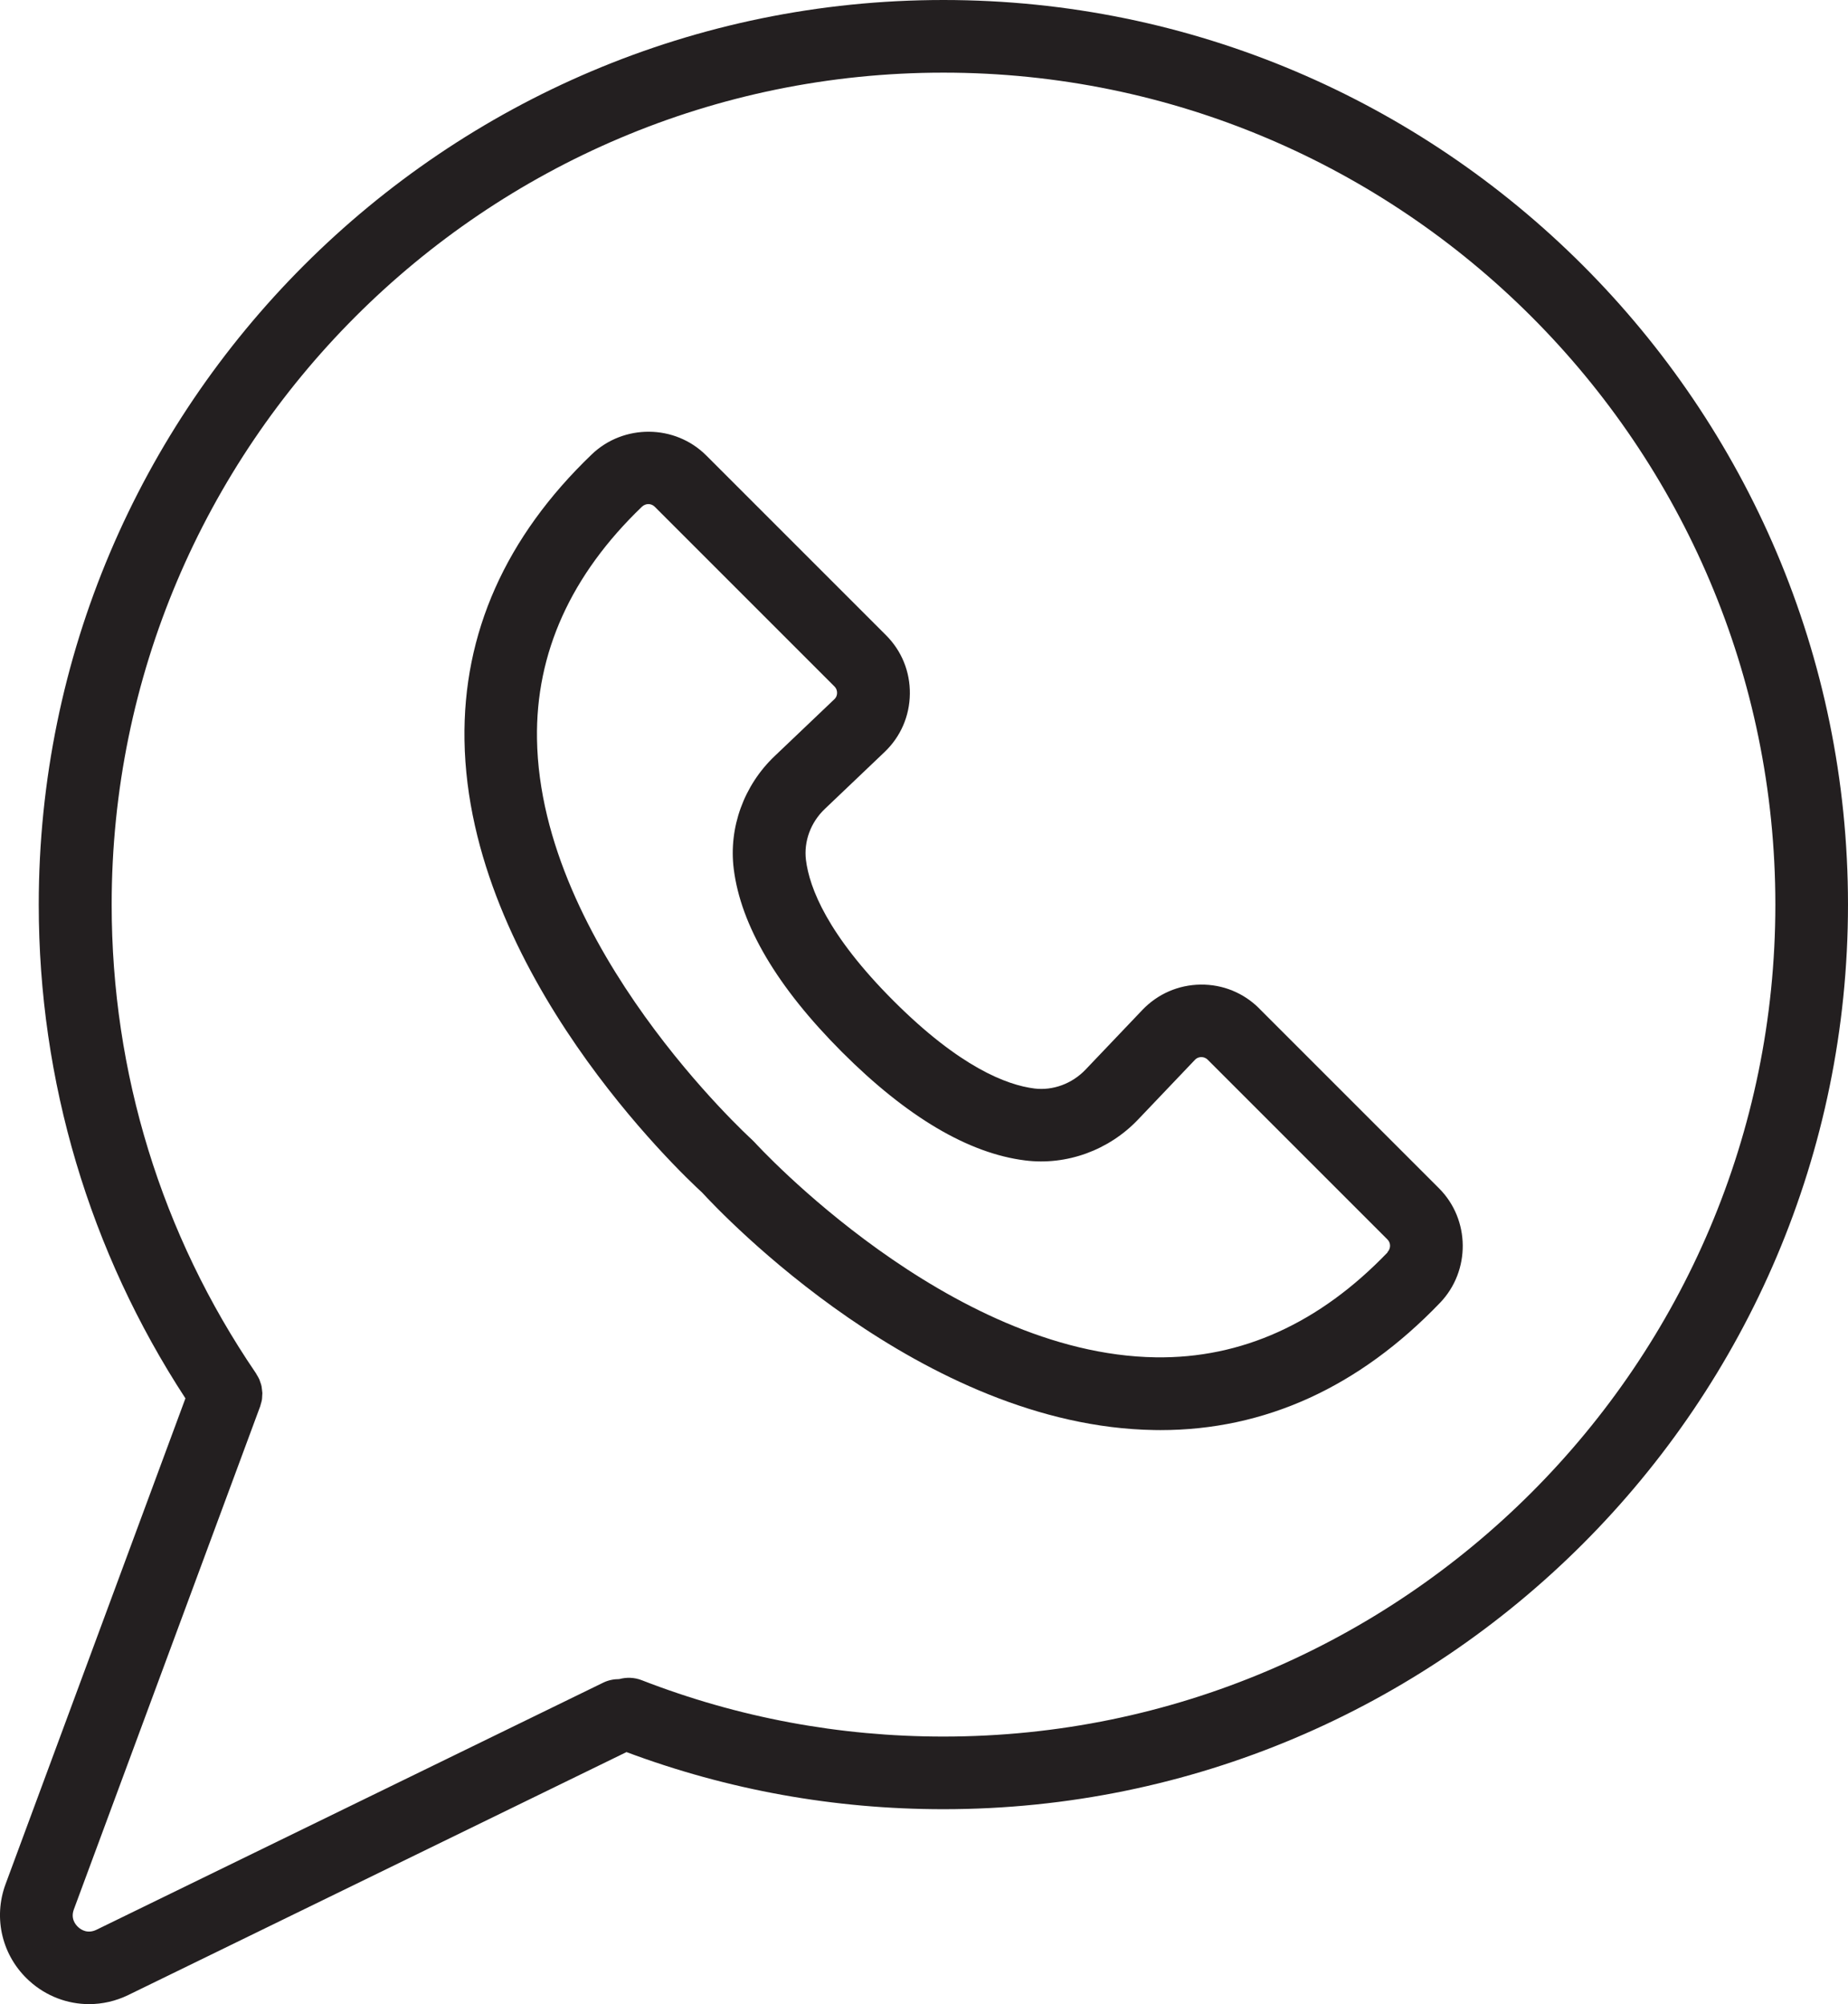 <?xml version="1.0" encoding="UTF-8"?><svg id="Layer_1" xmlns="http://www.w3.org/2000/svg" width="26.66" height="28.912" viewBox="0 0 26.66 28.912"><defs><style>.cls-1{fill:#231f20;}</style></defs><g id="Whatsapp"><path class="cls-1" d="M18.167,14.549c-.226-.226-.527-.349-.847-.345-.32,.004-.618,.134-.839,.365l-.821,.862c-.194,.203-.47,.305-.737,.272-.4-.05-1.077-.309-2.032-1.264-.955-.955-1.214-1.632-1.264-2.032-.033-.268,.068-.543,.272-.737l.862-.821c.232-.221,.361-.518,.365-.839,.004-.32-.118-.621-.345-.847l-2.593-2.593c-.45-.45-1.191-.456-1.651-.015-1.243,1.192-1.861,2.58-1.836,4.124,.053,3.345,3.119,6.242,3.427,6.524,.282,.307,3.179,3.374,6.524,3.427,.029,.001,.058,.001,.087,.001,1.509,0,2.866-.618,4.036-1.837h0c.442-.461,.435-1.201-.015-1.651l-2.593-2.593Zm1.851,3.518c-.982,1.023-2.107,1.533-3.347,1.514-2.988-.045-5.756-3.07-5.784-3.101l-.039-.039c-.03-.028-3.054-2.785-3.101-5.78-.02-1.241,.49-2.368,1.514-3.351,.026-.025,.06-.038,.093-.038,.033,0,.066,.013,.091,.038l2.593,2.593c.032,.032,.038,.068,.038,.093-0,.025-.007,.061-.04,.092l-.862,.821c-.443,.422-.663,1.03-.589,1.625,.102,.819,.628,1.708,1.563,2.644,.935,.935,1.825,1.462,2.644,1.563,.595,.074,1.203-.146,1.625-.589l.821-.862c.031-.033,.067-.04,.092-.04h.002c.025,0,.06,.007,.091,.038l2.593,2.593c.05,.05,.05,.131-.001,.184Z"/><path class="cls-1" d="M13.61,0C6.414,0,.559,5.854,.559,13.05c0,2.547,.732,5.003,2.116,7.123L.081,27.179c-.184,.495-.049,1.045,.343,1.399,.243,.22,.55,.334,.861,.334,.191,0,.384-.043,.565-.131l7.188-3.505c1.46,.546,2.997,.824,4.572,.824,7.196,0,13.05-5.854,13.05-13.05S20.805,0,13.61,0Zm0,25.052c-1.502,0-2.966-.274-4.352-.813-.108-.042-.221-.044-.325-.016-.077-0-.156,.015-.23,.051l-7.311,3.565c-.126,.061-.219,.003-.263-.037-.044-.04-.112-.127-.063-.258l2.682-7.241c0-.001,.001-.002,.001-.002l.004-.011c.004-.01,.005-.02,.008-.029,.006-.021,.013-.042,.017-.064,.003-.017,.003-.033,.004-.049,.001-.017,.003-.034,.003-.051-.001-.018-.003-.037-.006-.055-.002-.015-.003-.03-.006-.045-.004-.02-.011-.039-.018-.058-.004-.013-.008-.025-.013-.038-.011-.024-.024-.047-.038-.069-.004-.006-.006-.012-.01-.018-.002-.003-.004-.006-.005-.008-.001-.001-.001-.002-.002-.003-1.358-1.994-2.076-4.327-2.076-6.75C1.608,6.432,6.992,1.048,13.61,1.048s12.002,5.384,12.002,12.002-5.384,12.002-12.002,12.002Z"/></g></svg>